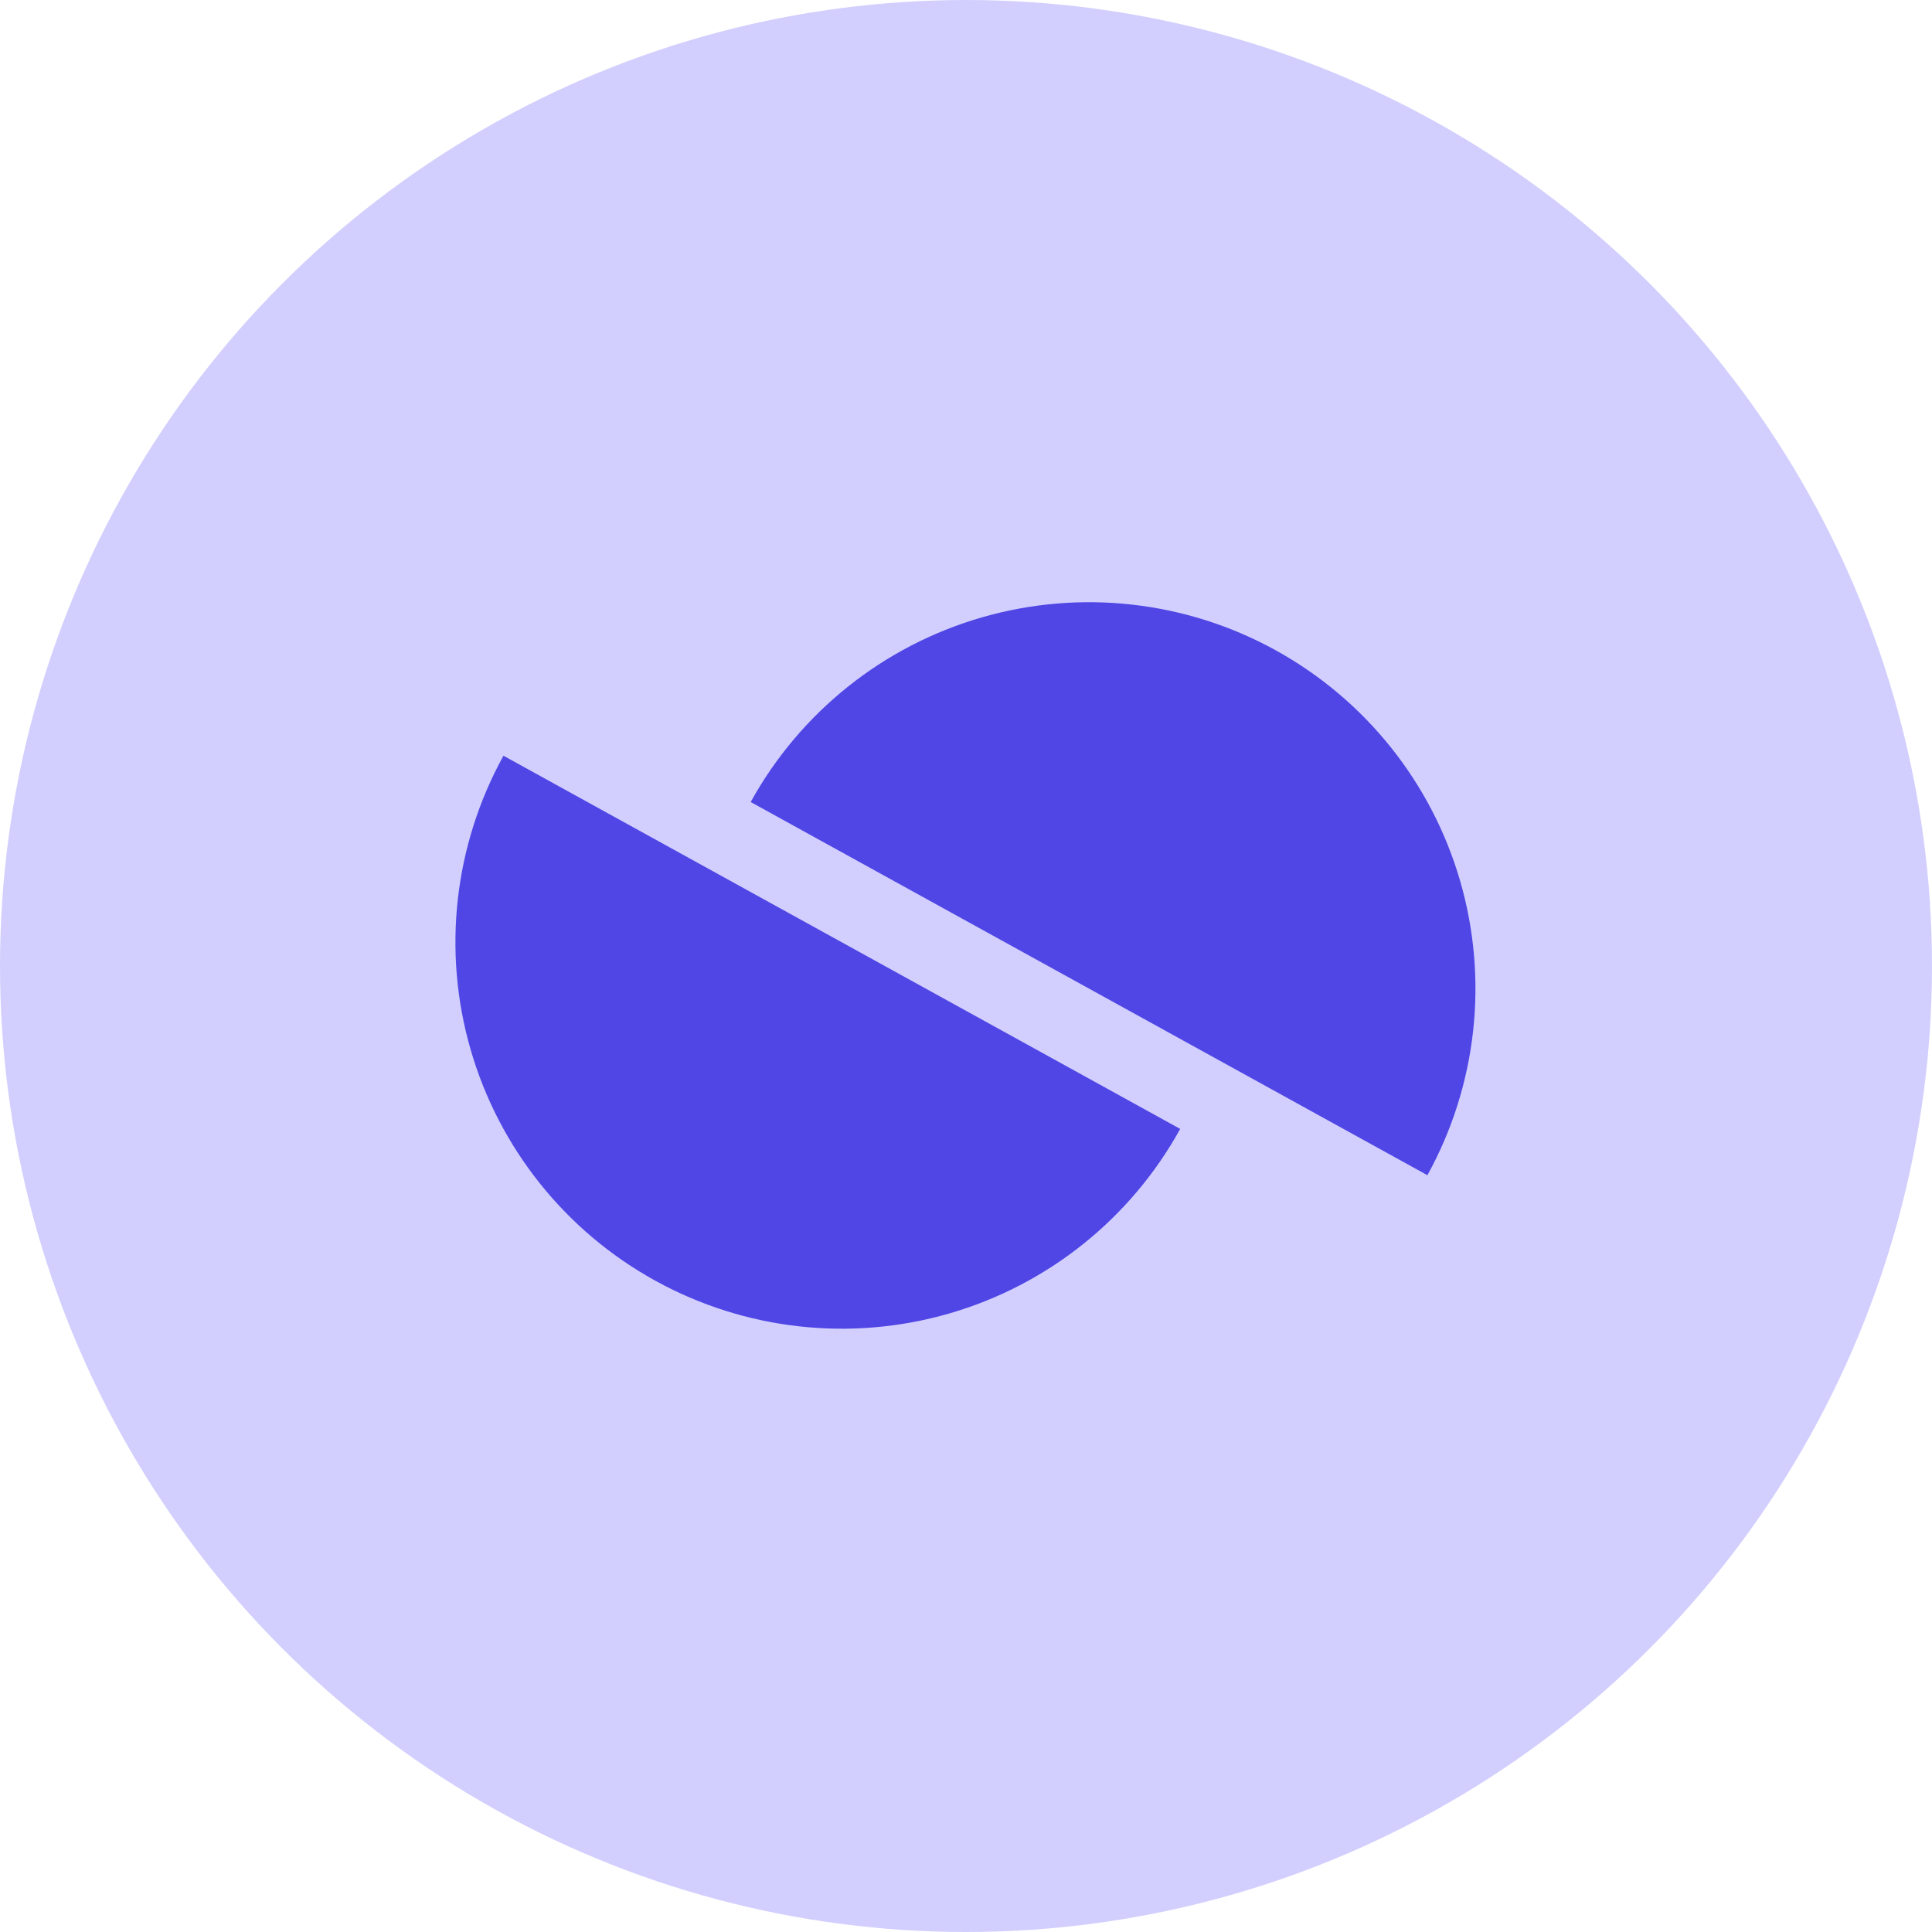 <svg width="180" height="180" viewBox="0 0 180 180" fill="none" xmlns="http://www.w3.org/2000/svg">
    <circle cx="90" cy="90" r="90" fill="#9D97FD" fill-opacity="0.46"/>
    <path d="M132.988 109.491C137.599 101.131 138.7 91.281 136.048 82.109C133.396 72.936 127.209 65.193 118.849 60.583C110.488 55.972 100.638 54.871 91.466 57.523C82.293 60.175 74.55 66.362 69.94 74.723L101.464 92.107L132.988 109.491Z" fill="#4F46E5"/>
    <path d="M46.907 70.409C42.296 78.769 41.196 88.619 43.847 97.791C46.499 106.964 52.686 114.707 61.047 119.317C69.407 123.928 79.257 125.028 88.429 122.377C97.602 119.725 105.345 113.538 109.955 105.177L78.431 87.793L46.907 70.409Z" fill="#4F46E5"/>
</svg>
